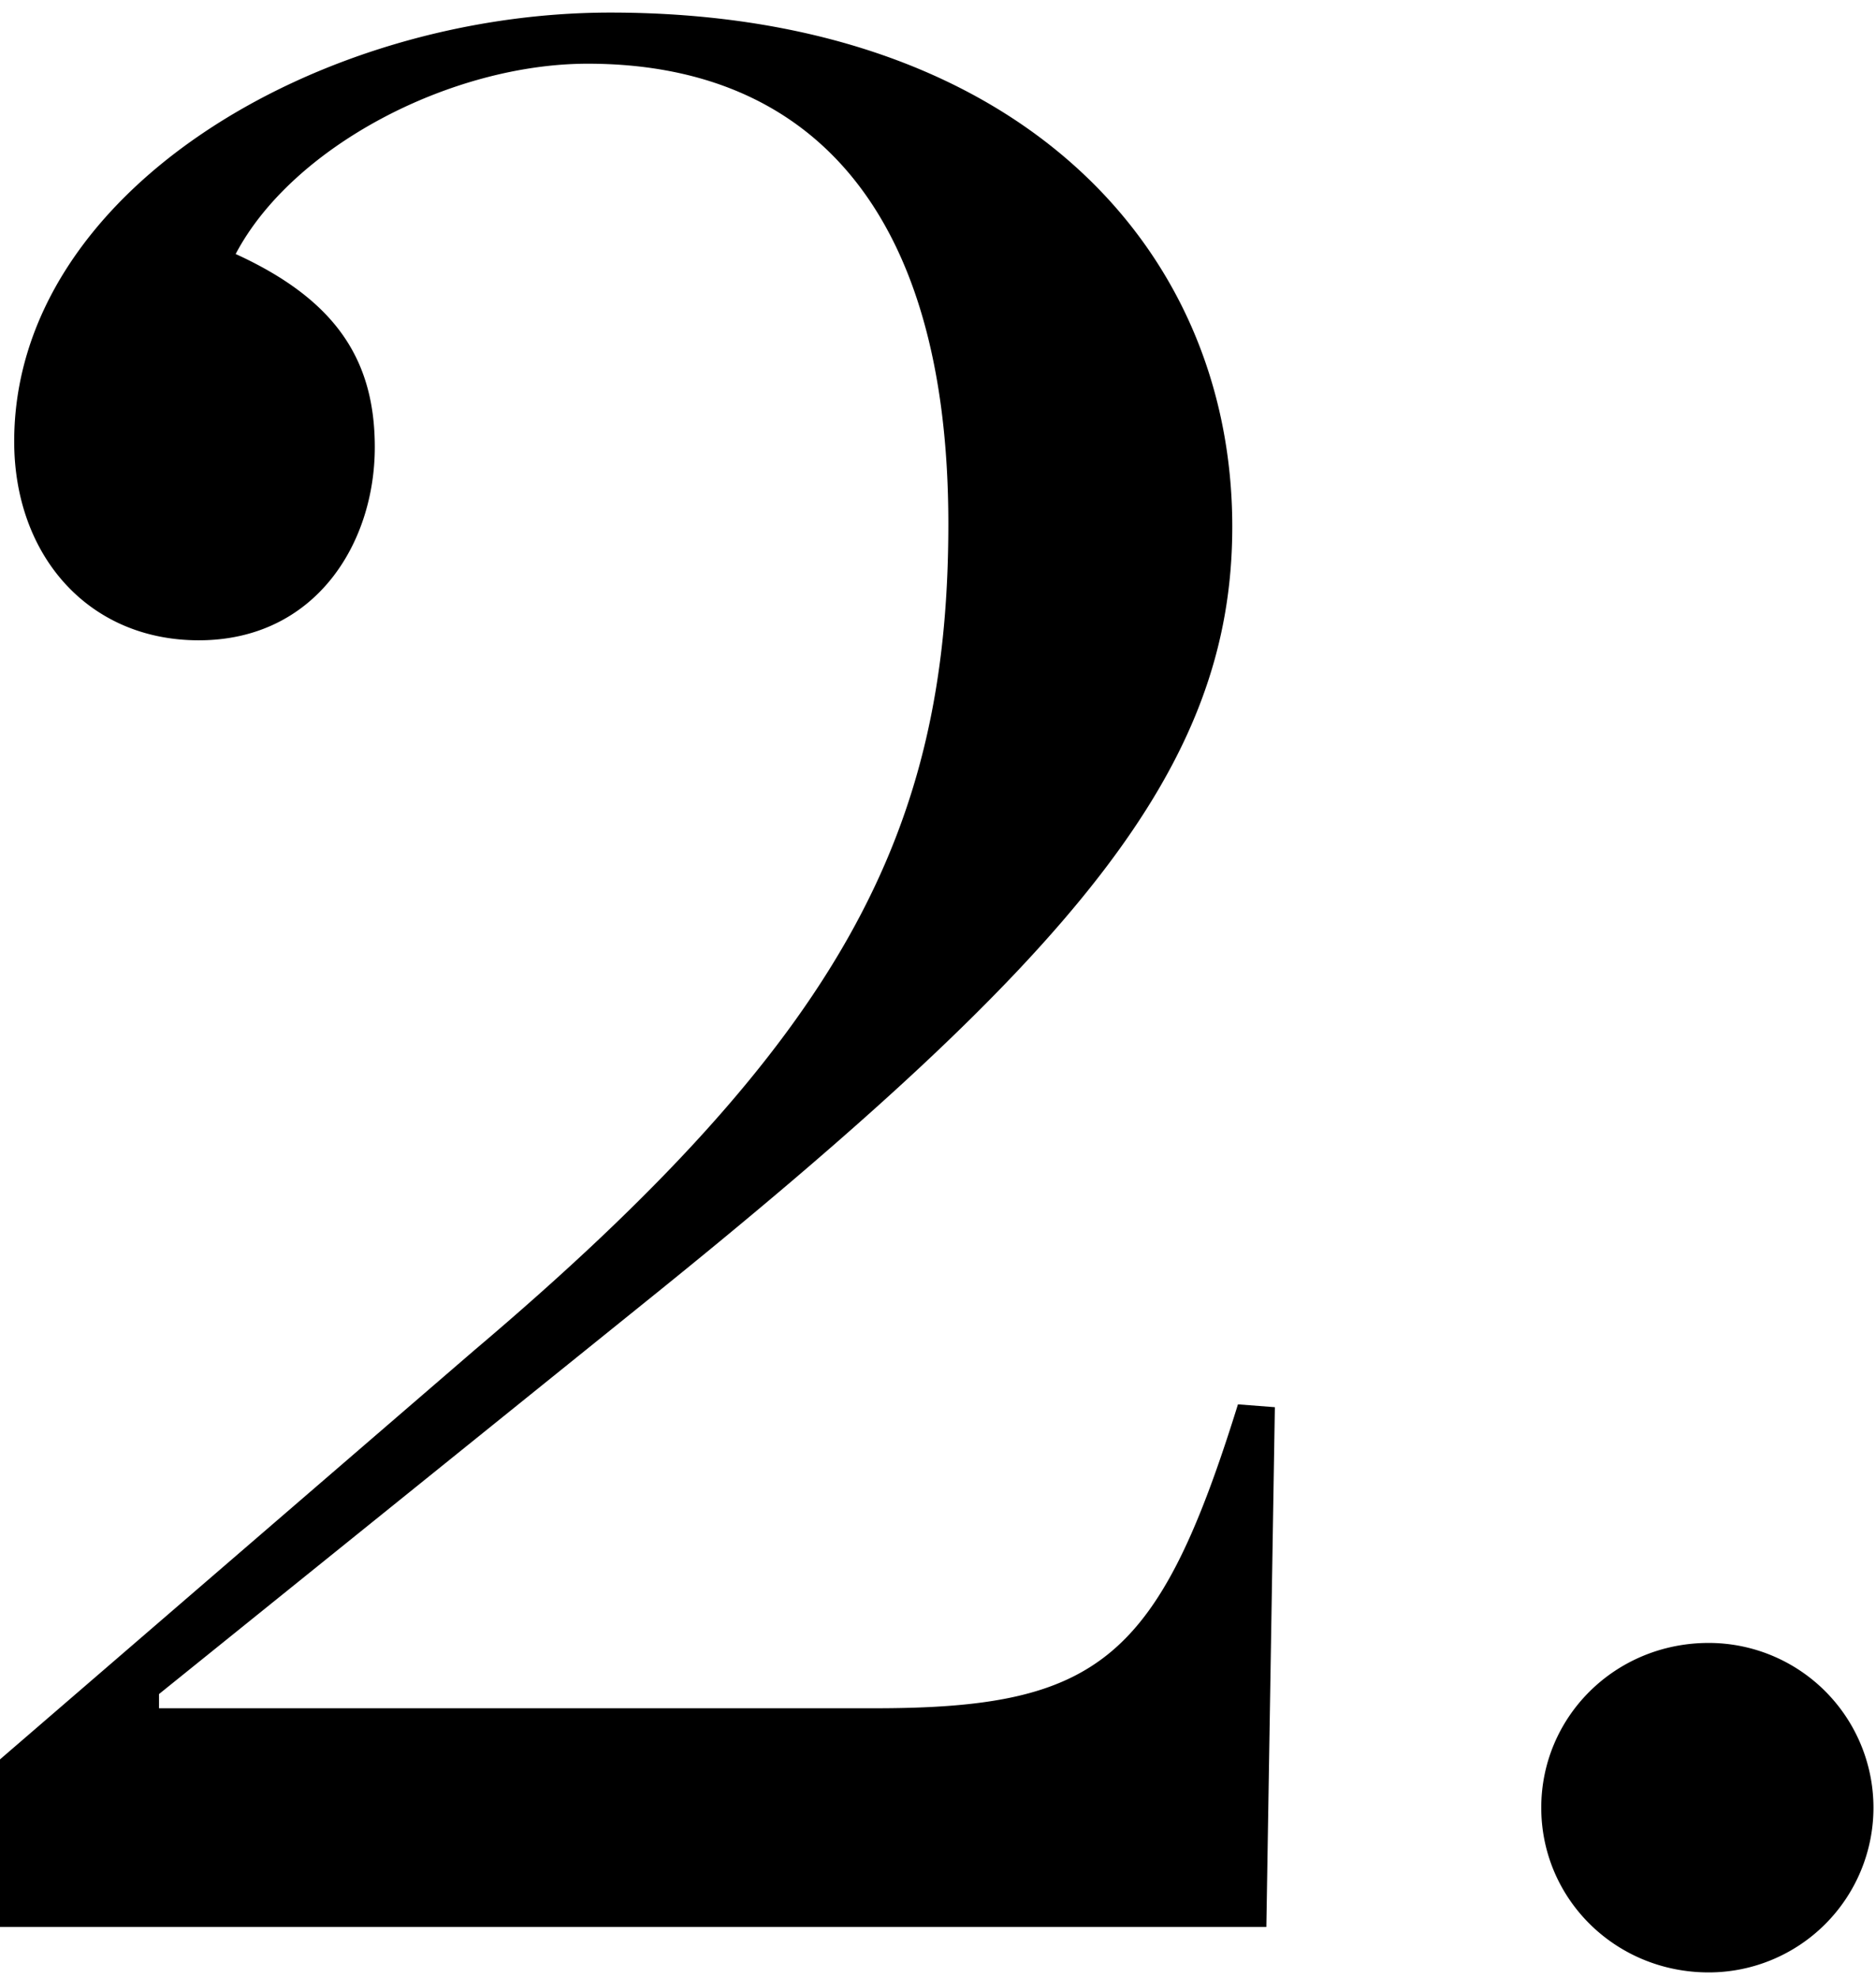 <svg width="37" height="39" fill="none" xmlns="http://www.w3.org/2000/svg"><path d="M33.702 38.888c-1.848 0-3.304-1.456-3.304-3.248 0-1.792 1.456-3.248 3.304-3.248a3.25 3.25 0 0 1 3.248 3.248 3.25 3.25 0 0 1-3.248 3.248ZM0 37.992v-3.304l9.352-8.064c7.28-6.16 9.352-10.248 9.352-16.296 0-6.272-2.8-9.072-7.112-9.072-2.688 0-5.824 1.624-6.944 3.752 1.96.896 2.744 2.072 2.744 3.808 0 1.904-1.176 3.808-3.472 3.808-2.184 0-3.64-1.68-3.64-3.92C.28 3.776 6.272.248 12.04.248c7.896 0 12.264 4.536 12.264 10.136 0 4.76-3.08 8.456-11.648 15.344L3.136 33.4v.28h14.112c4.424 0 5.6-.952 7.168-5.992l.728.056-.168 10.248H0Z" fill="#000"/></svg>
